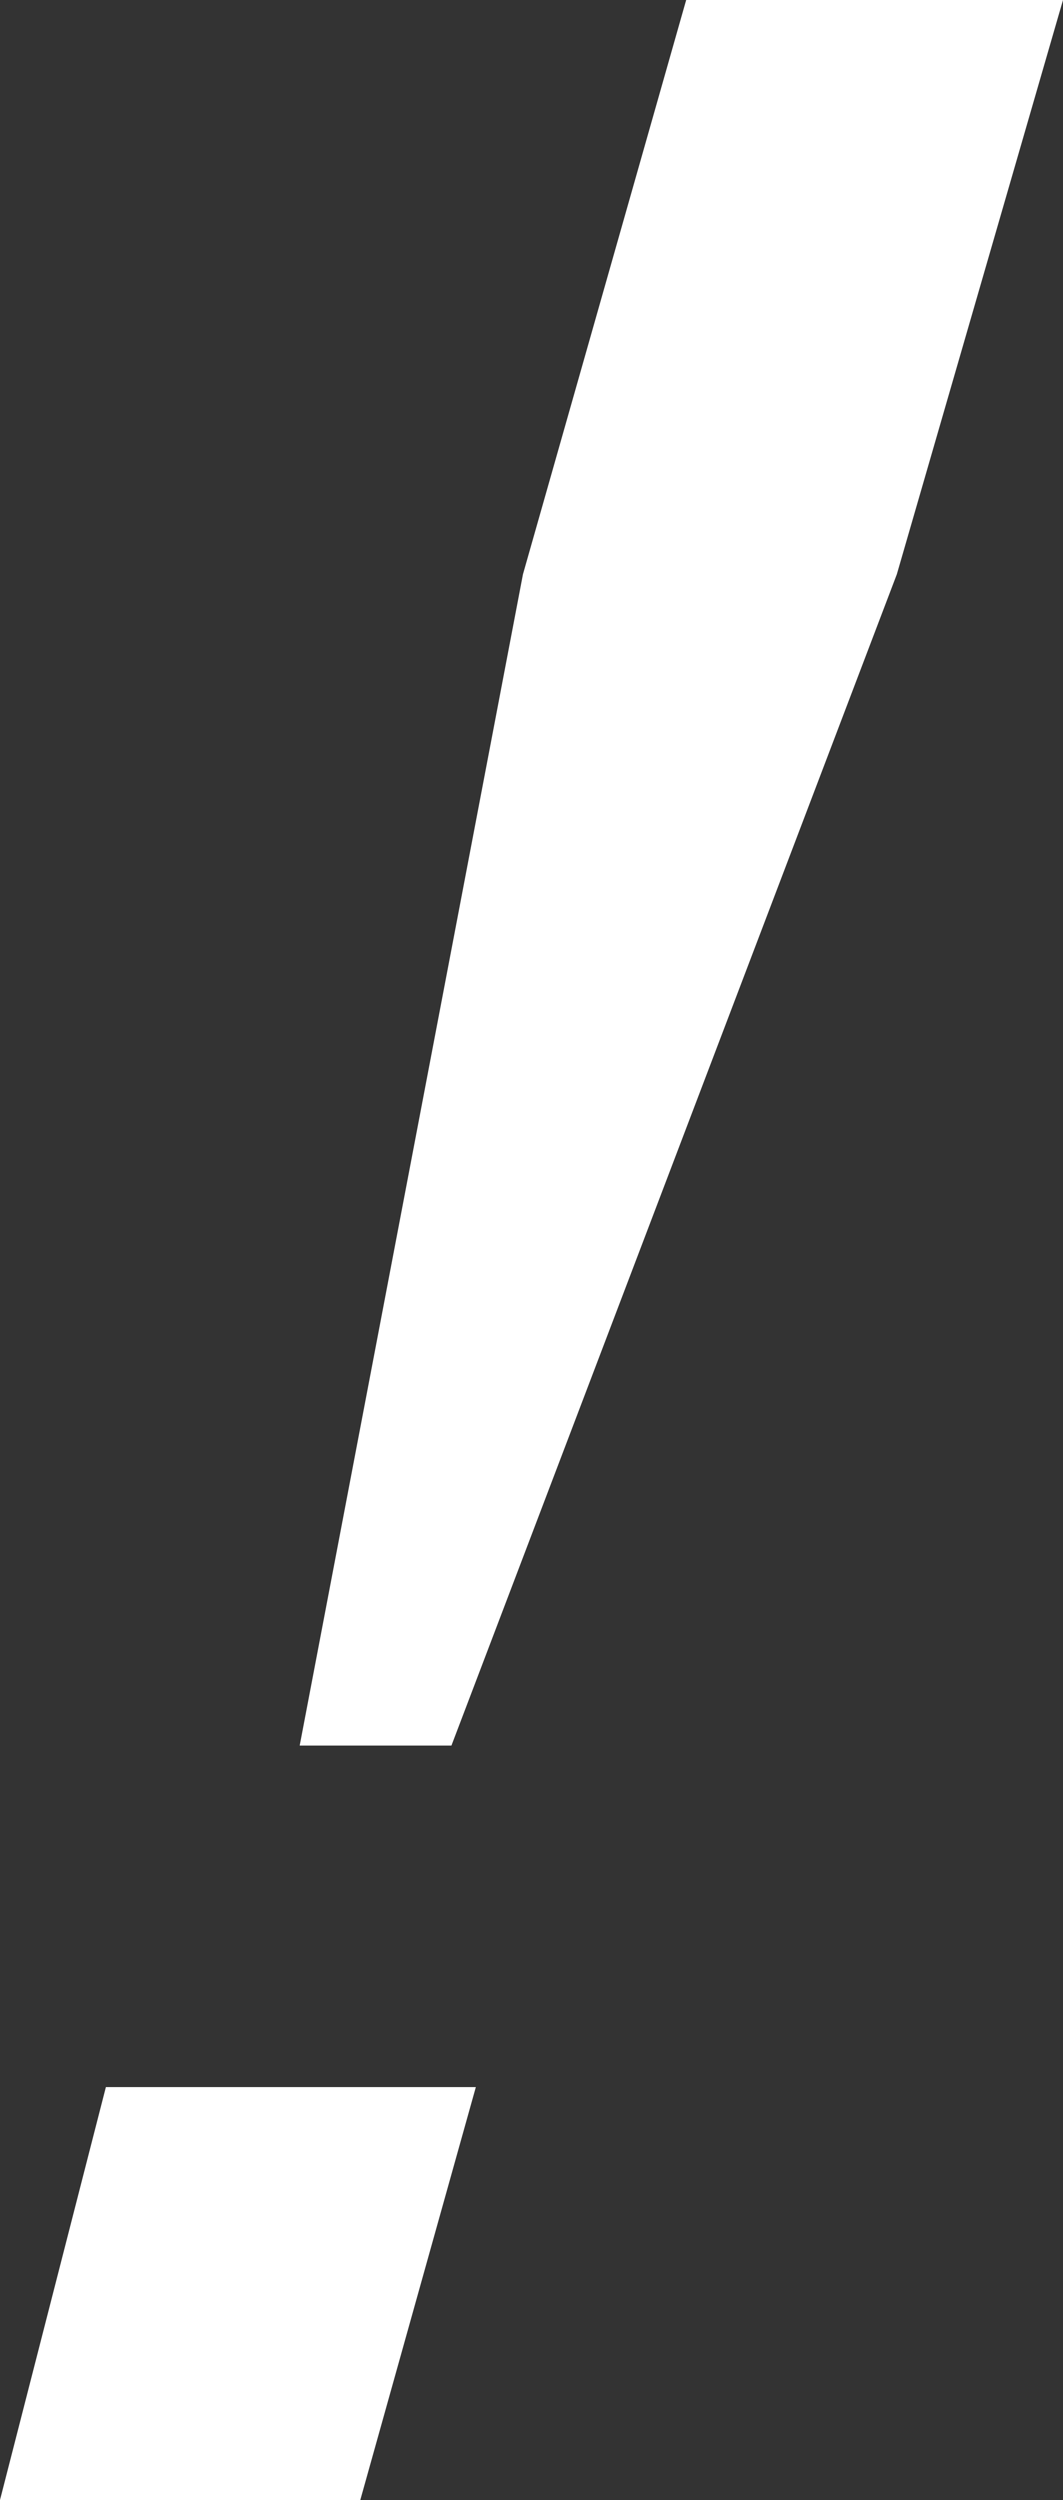 <?xml version="1.0" encoding="UTF-8"?>
<svg xmlns="http://www.w3.org/2000/svg" id="Calque_1" data-name="Calque 1" viewBox="0 0 310 729">
  <rect x="0" y="0" width="310" height="729" fill="#333333" stroke="none"/>
  <defs>
    <style>.cls-1{fill:#fff;}</style>
  </defs>
  <title>sigle_wng_blanc</title>
  <path class="cls-1" d="M30.88,608.59L0,729H105.07l33.7-120.41H30.88ZM200.11,0l-47.6,167.46L87.4,509h44.25L261.54,167.46,310,0H200.11Z" transform="translate(0)"></path>
</svg>
